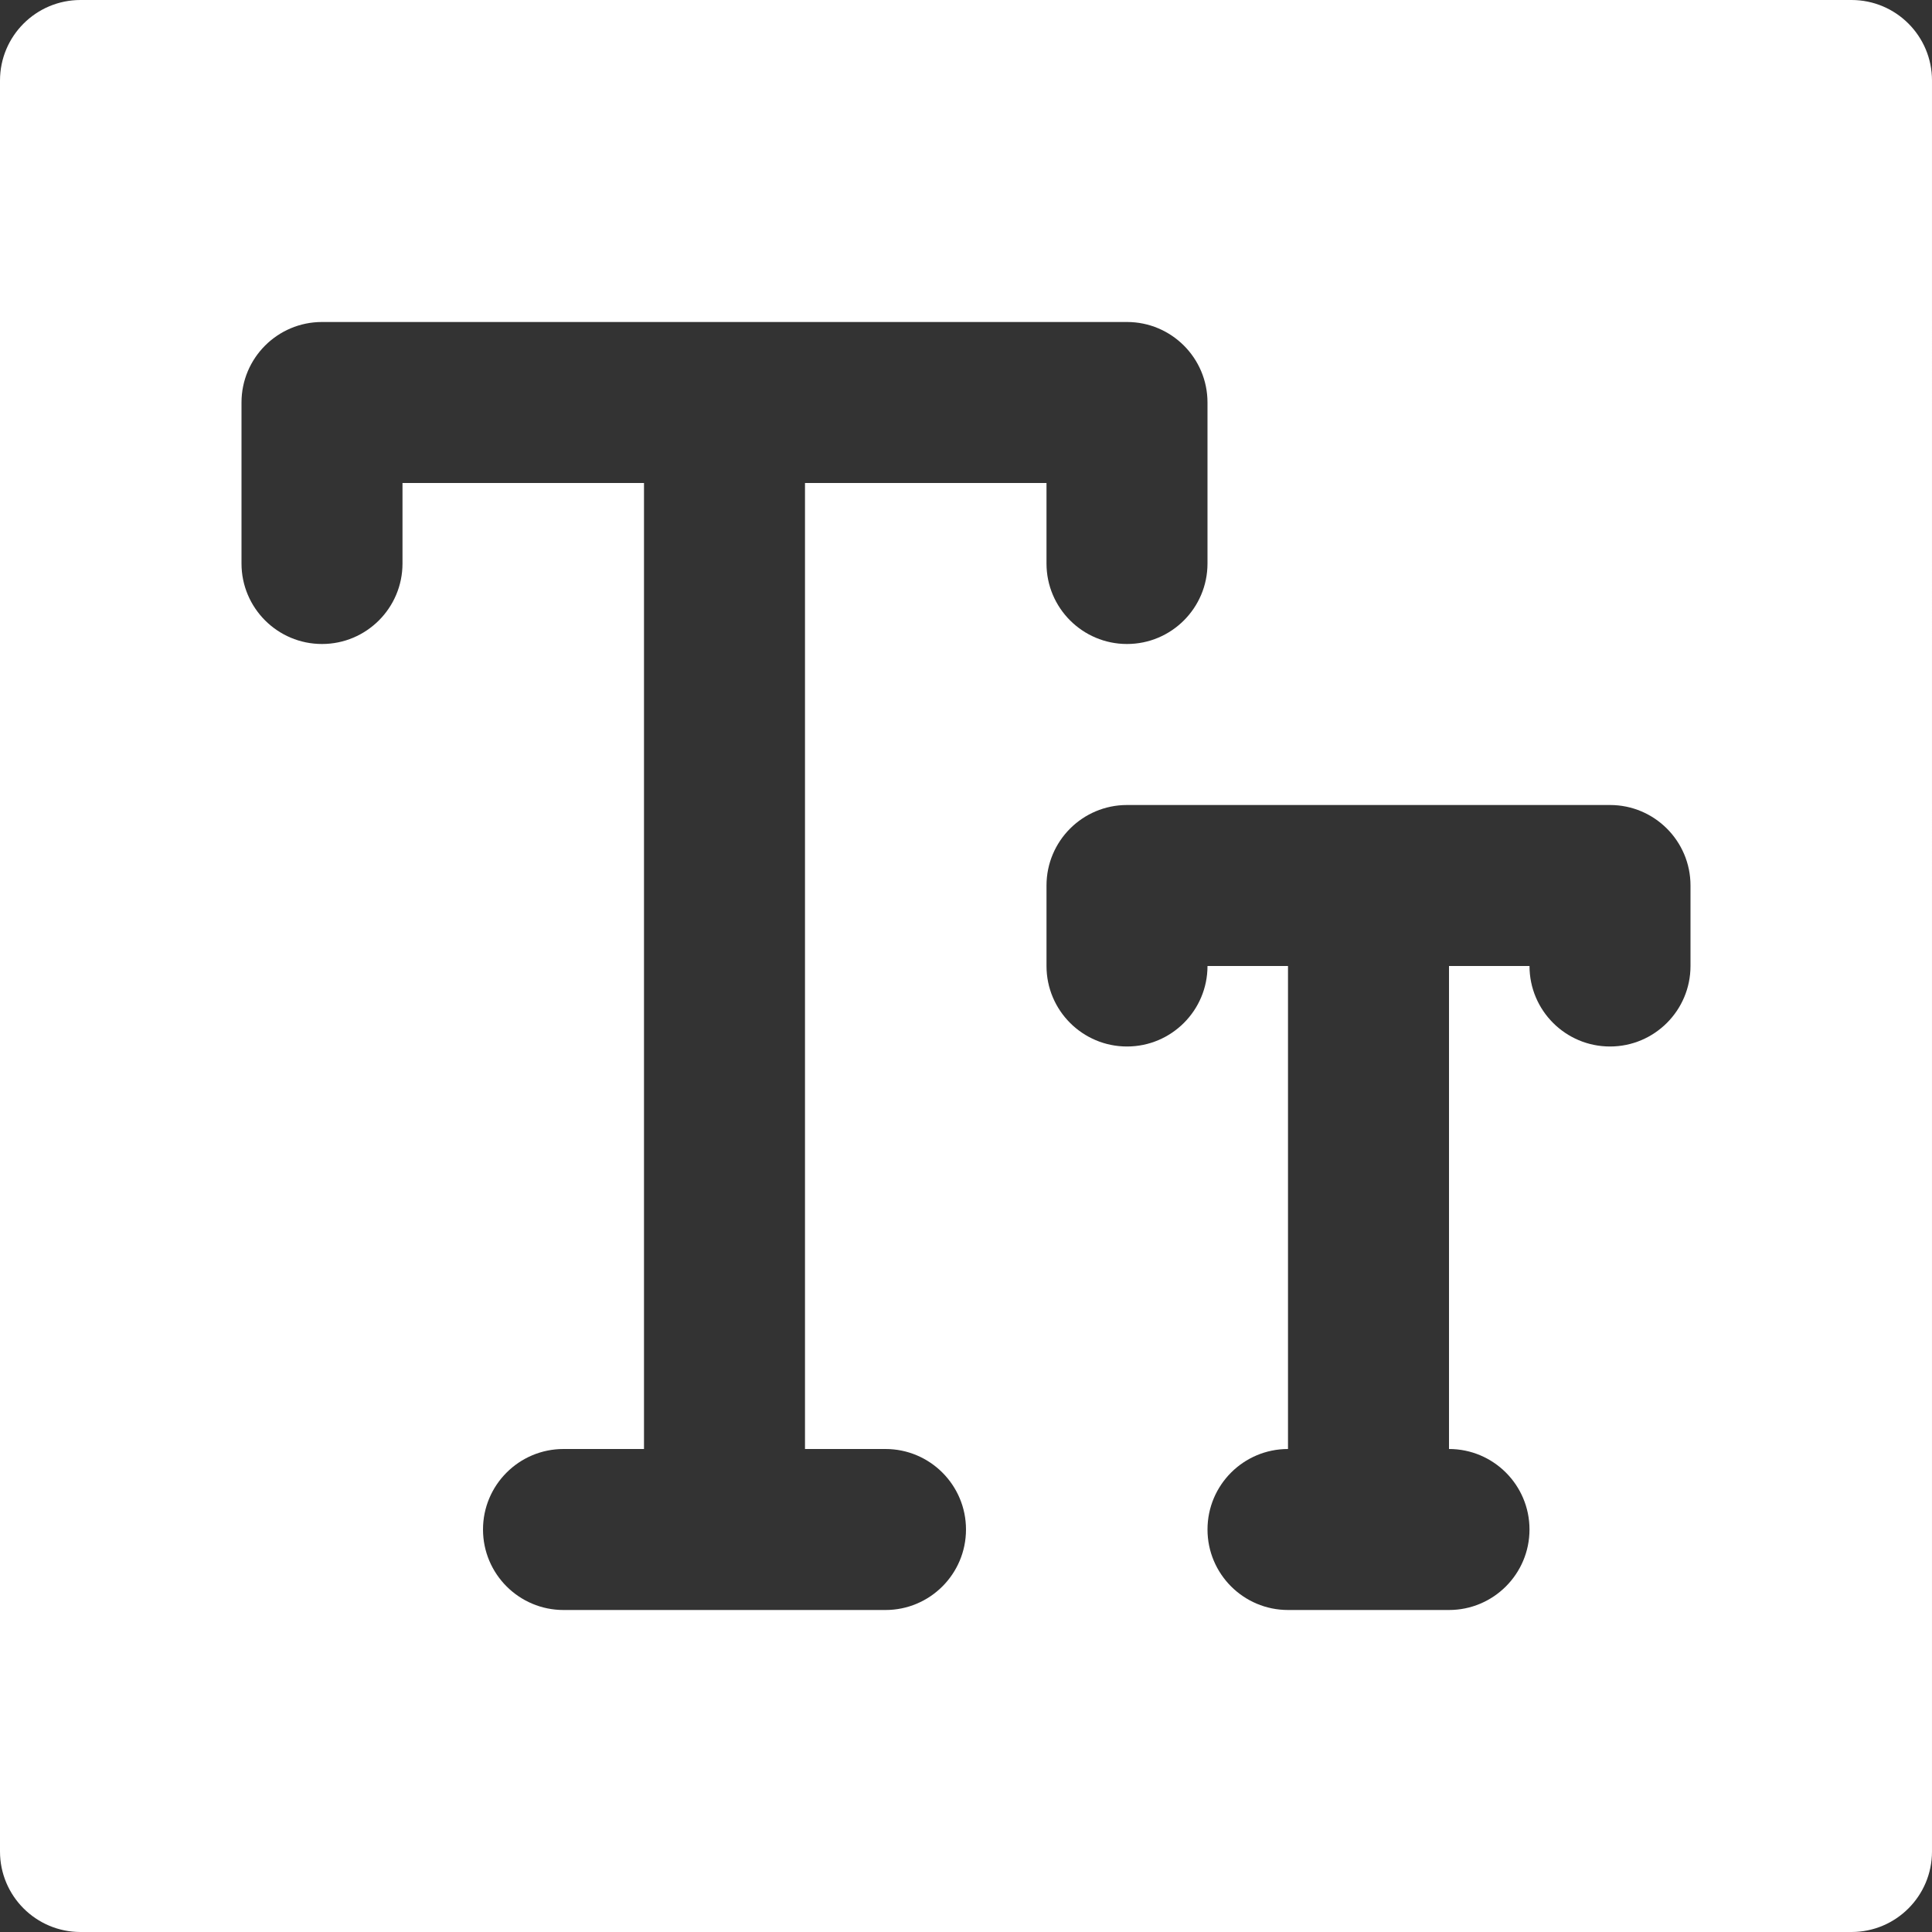 <?xml version="1.0" encoding="iso-8859-1"?>
<!-- Uploaded to: SVG Repo, www.svgrepo.com, Generator: SVG Repo Mixer Tools -->
<svg fill="#ffffff" height="800px" width="800px" version="1.1" id="Layer_1" xmlns="http://www.w3.org/2000/svg" xmlns:xlink="http://www.w3.org/1999/xlink"
   viewBox="0 0 512 512" xml:space="preserve">
<rect x="0" y="0" width="512" height="512" fill="#333333" stroke="none"/>
<g>
  <g>
    <path d="M490.667,0H21.333C9.557,0,0,9.557,0,21.333v469.333C0,502.443,9.557,512,21.333,512h469.333
      c11.797,0,21.333-9.557,21.333-21.333V21.333C512,9.557,502.464,0,490.667,0z M234.667,426.667h-85.333
      c-11.776,0-21.333-9.557-21.333-21.333S137.557,384,149.333,384h21.333V128h-64v21.333c0,11.776-9.557,21.333-21.333,21.333
      S64,161.109,64,149.333v-42.667c0-11.776,9.557-21.333,21.333-21.333h213.333c11.776,0,21.333,9.557,21.333,21.333v42.667
      c0,11.776-9.557,21.333-21.333,21.333s-21.333-9.557-21.333-21.333V128h-64v256h21.333c11.776,0,21.333,9.557,21.333,21.333
      S246.443,426.667,234.667,426.667z M448,256c0,11.776-9.557,21.333-21.333,21.333s-21.333-9.557-21.333-21.333H384v128
      c11.776,0,21.333,9.557,21.333,21.333s-9.557,21.333-21.333,21.333h-42.667c-11.776,0-21.333-9.557-21.333-21.333
      S329.557,384,341.333,384V256H320c0,11.776-9.557,21.333-21.333,21.333s-21.333-9.557-21.333-21.333v-21.333
      c0-11.776,9.557-21.333,21.333-21.333h128c11.776,0,21.333,9.557,21.333,21.333V256z"/>
  </g>
</g>
</svg>
